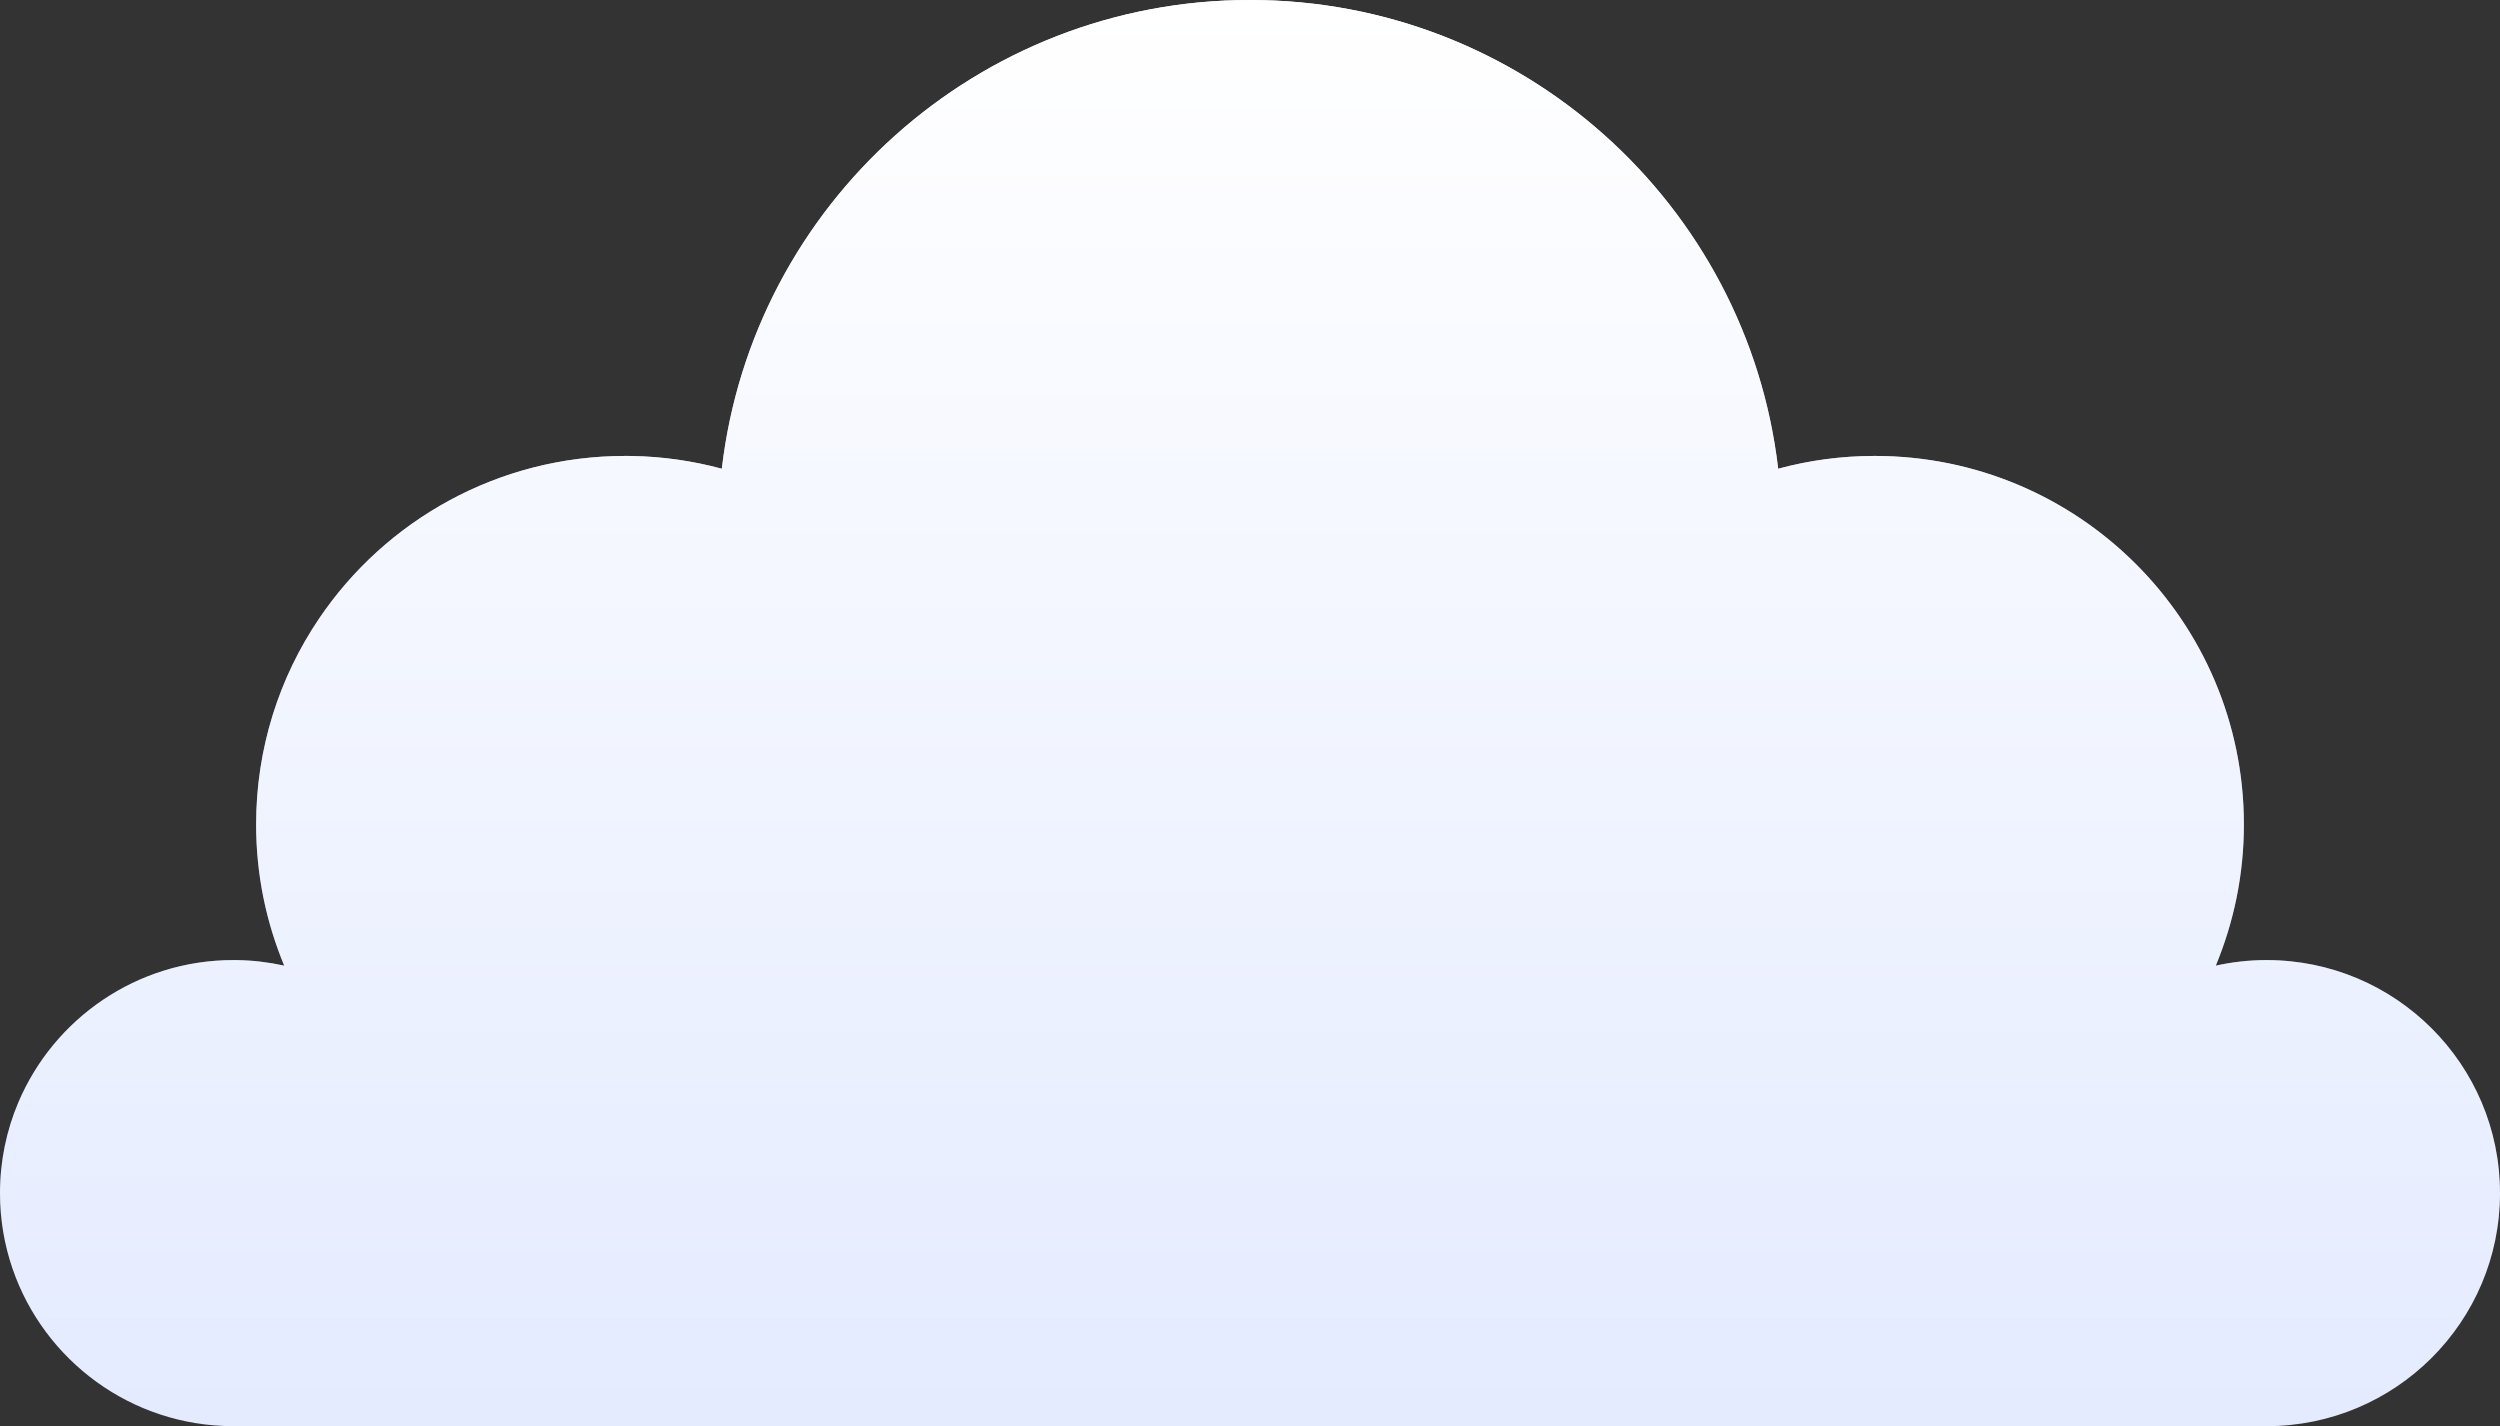 <?xml version="1.0" encoding="UTF-8"?> <svg xmlns="http://www.w3.org/2000/svg" width="149" height="85" viewBox="0 0 149 85" fill="none"><rect x="0" y="0" width="149" height="85" fill="#333333" stroke="none"/> <path fill-rule="evenodd" clip-rule="evenodd" d="M132.061 57.552C133.035 57.337 134.046 57.22 135.084 57.22C142.77 57.22 149 63.438 149 71.11C149 78.781 142.77 85 135.084 85H94.98H13.916C13.916 85 13.916 85 13.915 85C7.814 85 2.629 81.08 0.752 75.625C0.264 74.21 0 72.691 0 71.11C0 69.192 0.389 67.365 1.094 65.703C3.206 60.718 8.152 57.22 13.915 57.22C13.916 57.22 13.916 57.22 13.916 57.22C13.981 57.22 14.045 57.22 14.11 57.221C15.08 57.235 16.026 57.35 16.939 57.552C15.862 54.961 15.264 52.121 15.264 49.142C15.264 44.592 16.65 40.365 19.023 36.859C22.978 31.016 29.676 27.174 37.273 27.174C37.273 27.174 37.273 27.174 37.273 27.174C37.397 27.174 37.521 27.175 37.645 27.177C39.502 27.208 41.302 27.473 43.02 27.936C44.858 12.207 58.249 0 74.5 0C90.751 0 104.143 12.207 105.98 27.936C107.813 27.441 109.738 27.174 111.728 27.174C123.882 27.174 133.736 37.009 133.736 49.142C133.736 52.122 133.138 54.961 132.061 57.552Z" fill="#E4EBFF"></path> <path fill-rule="evenodd" clip-rule="evenodd" d="M132.061 57.552C133.035 57.337 134.046 57.22 135.084 57.22C142.77 57.22 149 63.438 149 71.11C149 78.781 142.77 85 135.084 85H94.98H13.916C13.916 85 13.916 85 13.915 85C7.814 85 2.629 81.08 0.752 75.625C0.264 74.21 0 72.691 0 71.11C0 69.192 0.389 67.365 1.094 65.703C3.206 60.718 8.152 57.22 13.915 57.22C13.916 57.22 13.916 57.22 13.916 57.22C13.981 57.22 14.045 57.22 14.11 57.221C15.08 57.235 16.026 57.35 16.939 57.552C15.862 54.961 15.264 52.121 15.264 49.142C15.264 44.592 16.65 40.365 19.023 36.859C22.978 31.016 29.676 27.174 37.273 27.174C37.273 27.174 37.273 27.174 37.273 27.174C37.397 27.174 37.521 27.175 37.645 27.177C39.502 27.208 41.302 27.473 43.02 27.936C44.858 12.207 58.249 0 74.5 0C90.751 0 104.143 12.207 105.98 27.936C107.813 27.441 109.738 27.174 111.728 27.174C123.882 27.174 133.736 37.009 133.736 49.142C133.736 52.122 133.138 54.961 132.061 57.552Z" fill="url(#paint0_linear)"></path> <defs> <linearGradient id="paint0_linear" x1="74.5" y1="0" x2="74.5" y2="85" gradientUnits="userSpaceOnUse"> <stop stop-color="white"></stop> <stop offset="1" stop-color="white" stop-opacity="0"></stop> </linearGradient> </defs> </svg> 